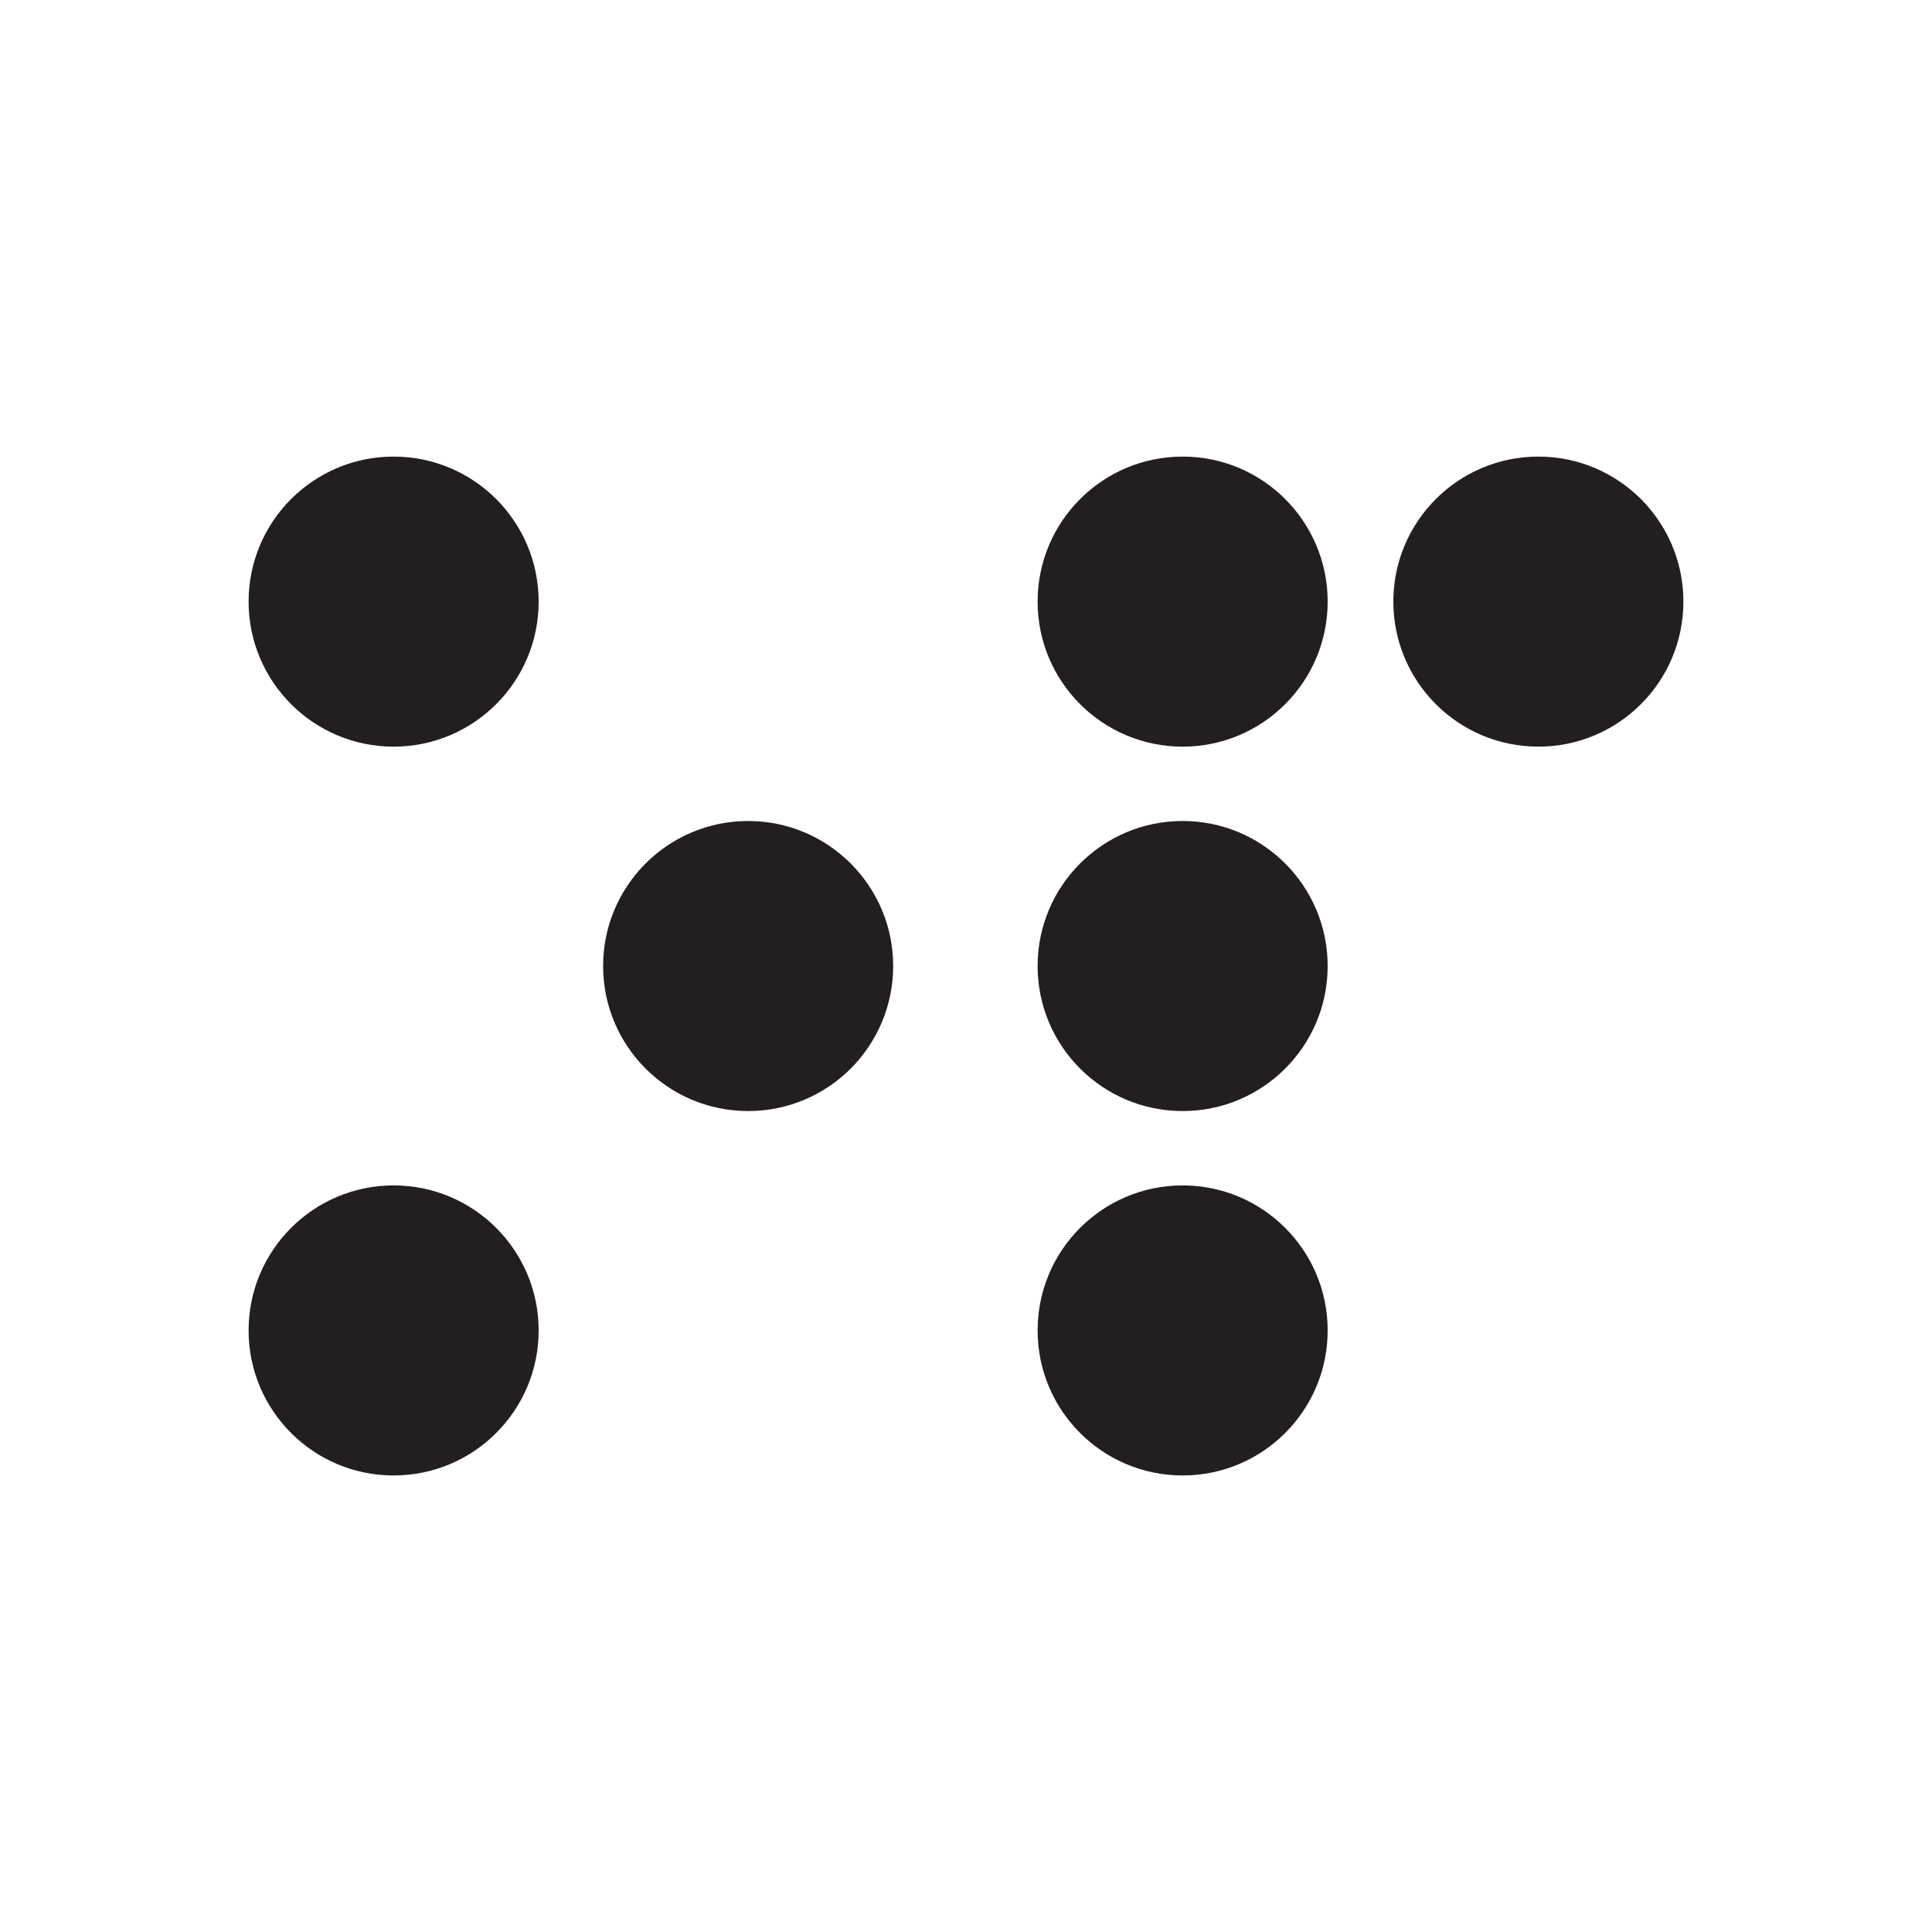 <svg xmlns="http://www.w3.org/2000/svg" id="Layer_2" data-name="Layer 2" viewBox="0 0 363.01 363.01"><defs><style>      .cls-1 {        fill: none;      }      .cls-1, .cls-2 {        stroke-width: 0px;      }      .cls-2 {        fill: #231f20;      }    </style></defs><g id="Layer_1-2" data-name="Layer 1"><g><circle class="cls-2" cx="73.96" cy="113.04" r="27.25"></circle><circle class="cls-2" cx="222.21" cy="113.04" r="27.25"></circle><circle class="cls-2" cx="289.05" cy="113.04" r="27.25"></circle><circle class="cls-2" cx="140.57" cy="181.51" r="27.25"></circle><circle class="cls-2" cx="222.21" cy="181.51" r="27.25"></circle><circle class="cls-2" cx="73.96" cy="249.98" r="27.25"></circle><circle class="cls-2" cx="222.21" cy="249.98" r="27.25"></circle></g><rect class="cls-1" width="363.01" height="363.01"></rect></g></svg>